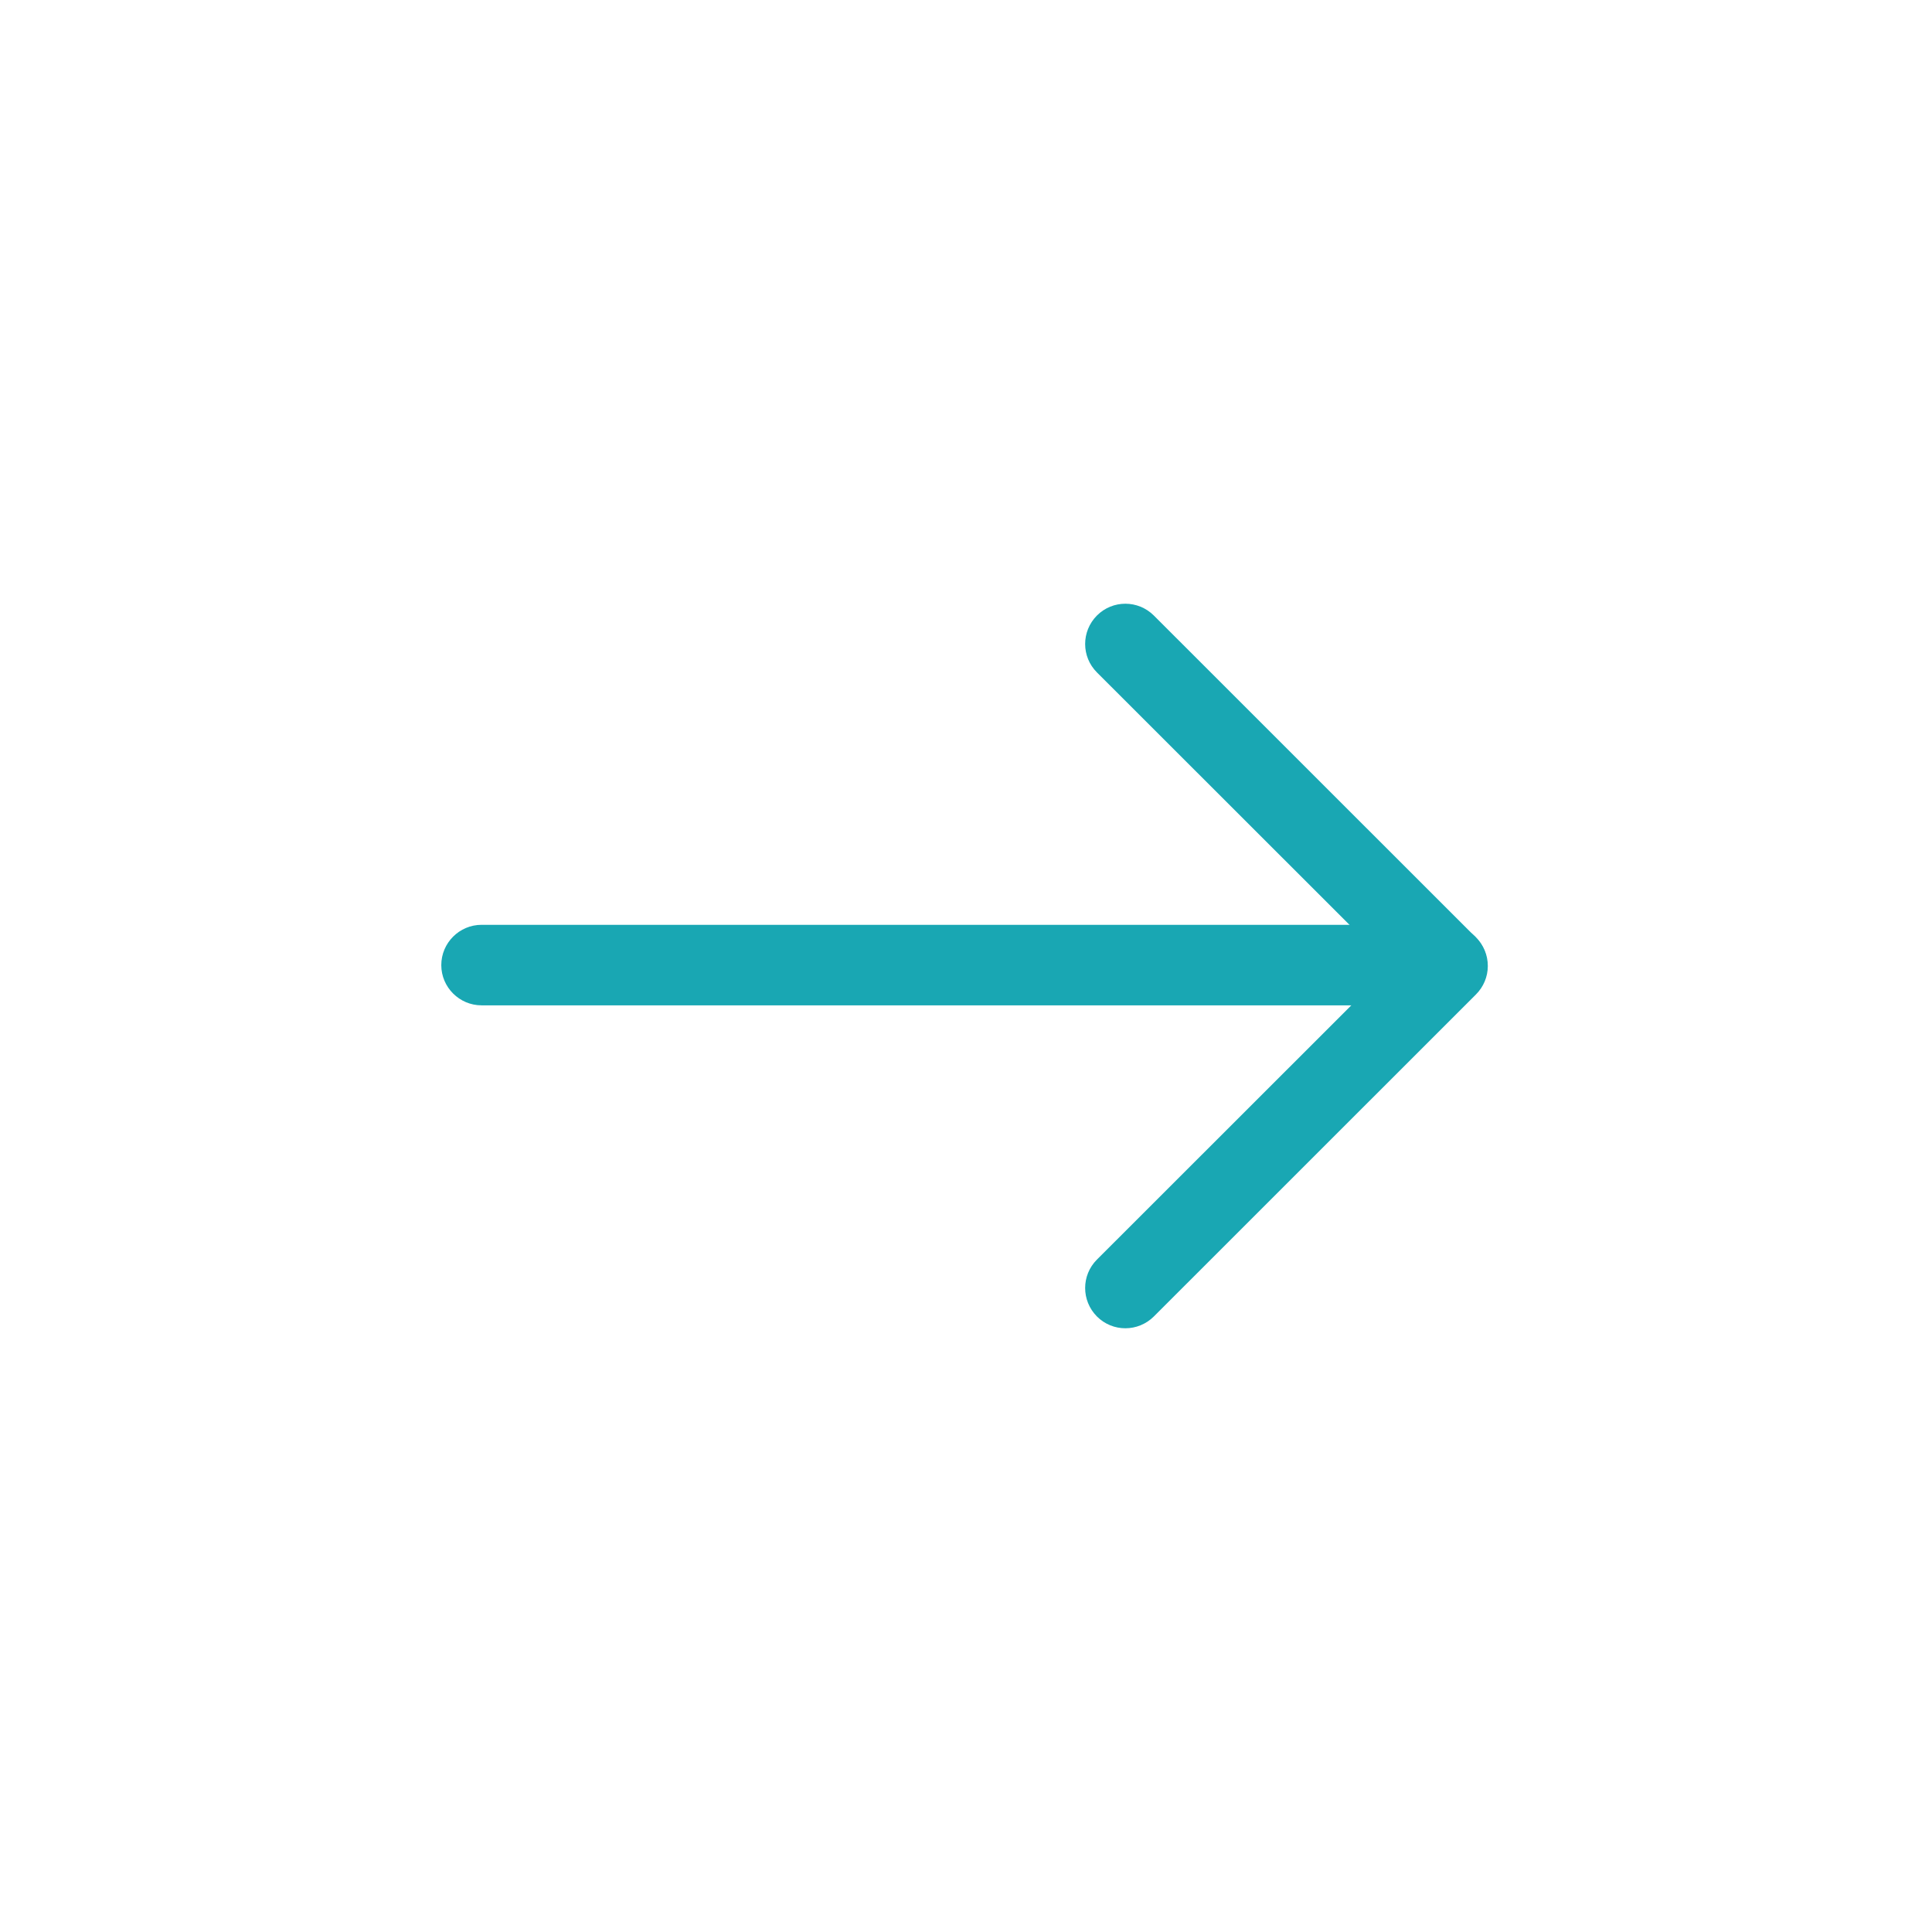 <svg width="22" height="22" viewBox="0 0 22 22" fill="none" xmlns="http://www.w3.org/2000/svg">
<path d="M16.942 11C16.942 11.122 16.893 11.238 16.807 11.324L16.803 11.328L13.139 14.991C12.959 15.17 12.67 15.17 12.491 14.991C12.312 14.811 12.312 14.522 12.491 14.343L15.836 11L12.491 7.657C12.312 7.478 12.312 7.189 12.491 7.009C12.67 6.83 12.959 6.83 13.139 7.009L16.807 10.676C16.895 10.762 16.942 10.878 16.942 11Z" fill="#19A7B3"/>
<path d="M16.934 10.99C16.934 11.242 16.728 11.448 16.476 11.448H5.484C5.231 11.448 5.025 11.242 5.025 10.99C5.025 10.737 5.231 10.531 5.484 10.531H16.474C16.728 10.531 16.934 10.737 16.934 10.99Z" fill="#19A7B3"/>
</svg>
